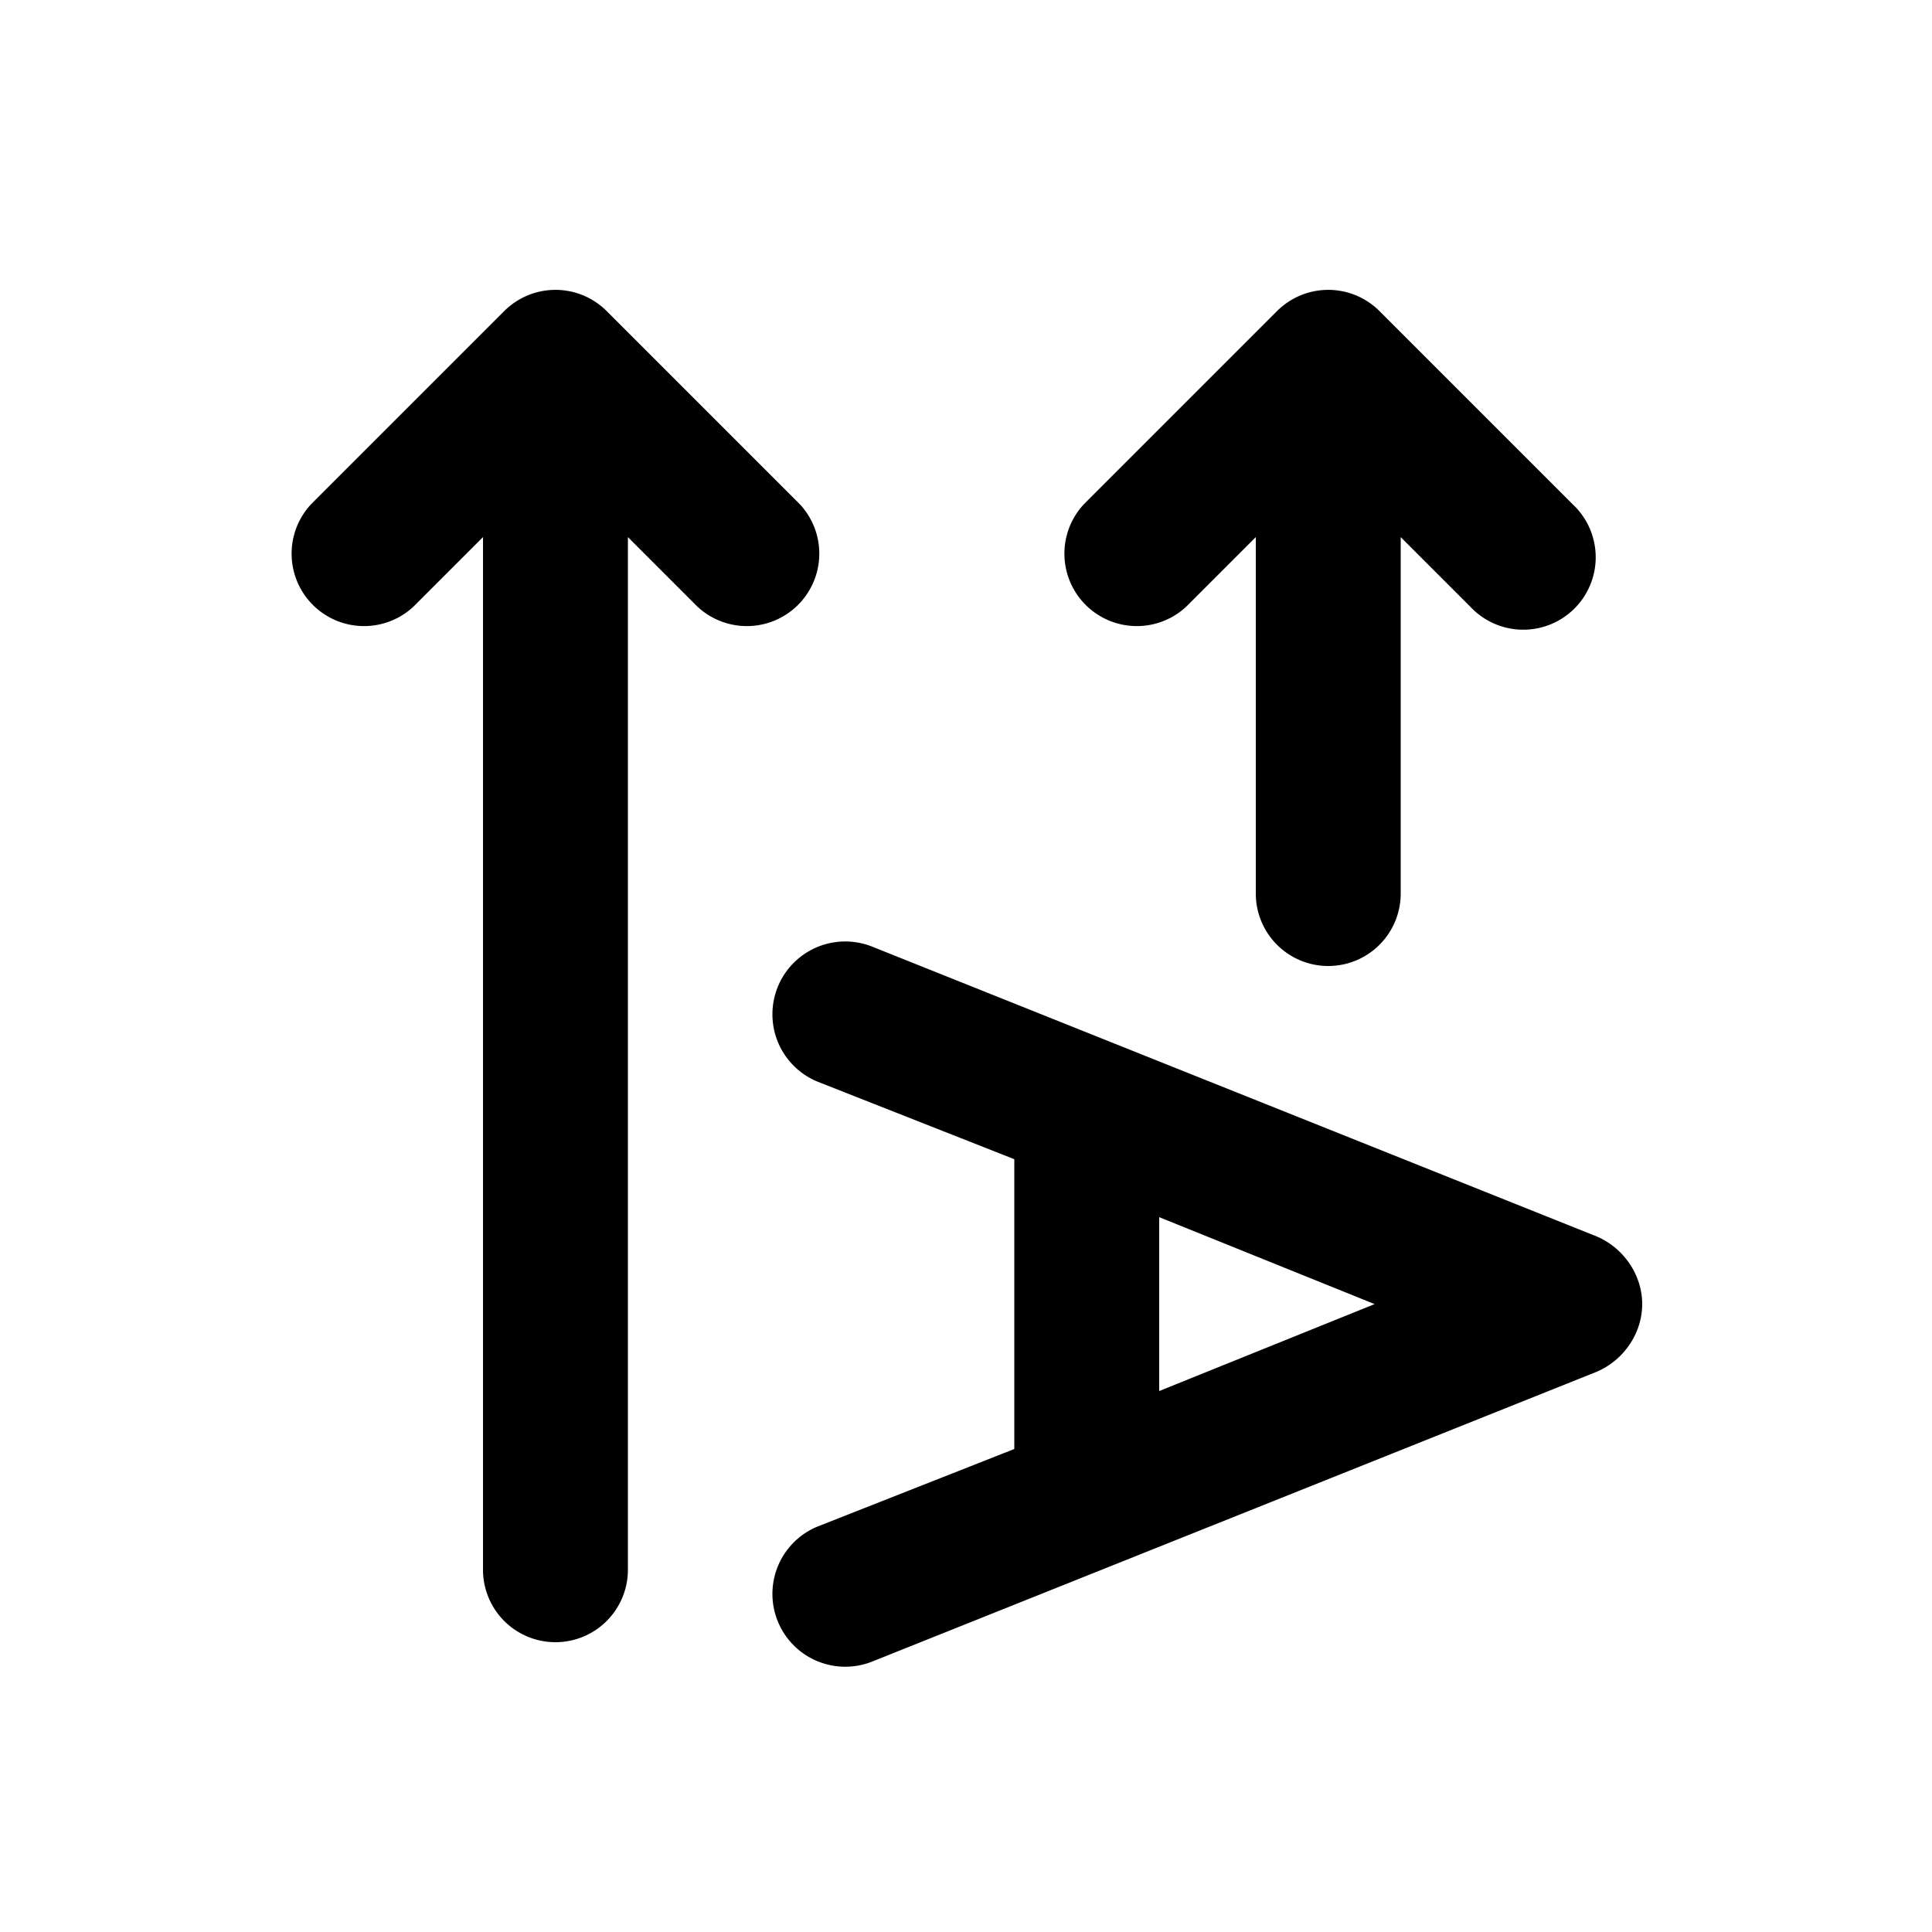 <svg width="20" height="20" viewBox="0 0 20 20" xmlns="http://www.w3.org/2000/svg"><path d="M17 13.5c0 .3-.19.58-.47.7l-7.5 3a.75.75 0 0 1-.56-1.4l2.03-.8v-3l-2.03-.8a.75.75 0 0 1 .56-1.4l7.5 3c.28.12.47.4.47.7Zm-2.77 0L12 12.6v1.8l2.23-.9ZM5 16.25a.75.75 0 0 0 1.5 0V5.56l.72.72a.75.75 0 0 0 1.06-1.06l-2-2a.75.75 0 0 0-1.06 0l-2 2a.75.75 0 0 0 1.06 1.06L5 5.56v10.69Zm8-7a.75.75 0 0 0 1.5 0V5.56l.72.72a.75.75 0 1 0 1.06-1.06l-2-2a.75.75 0 0 0-1.06 0l-2 2a.75.75 0 0 0 1.06 1.06l.72-.72v3.69Z"/></svg>
